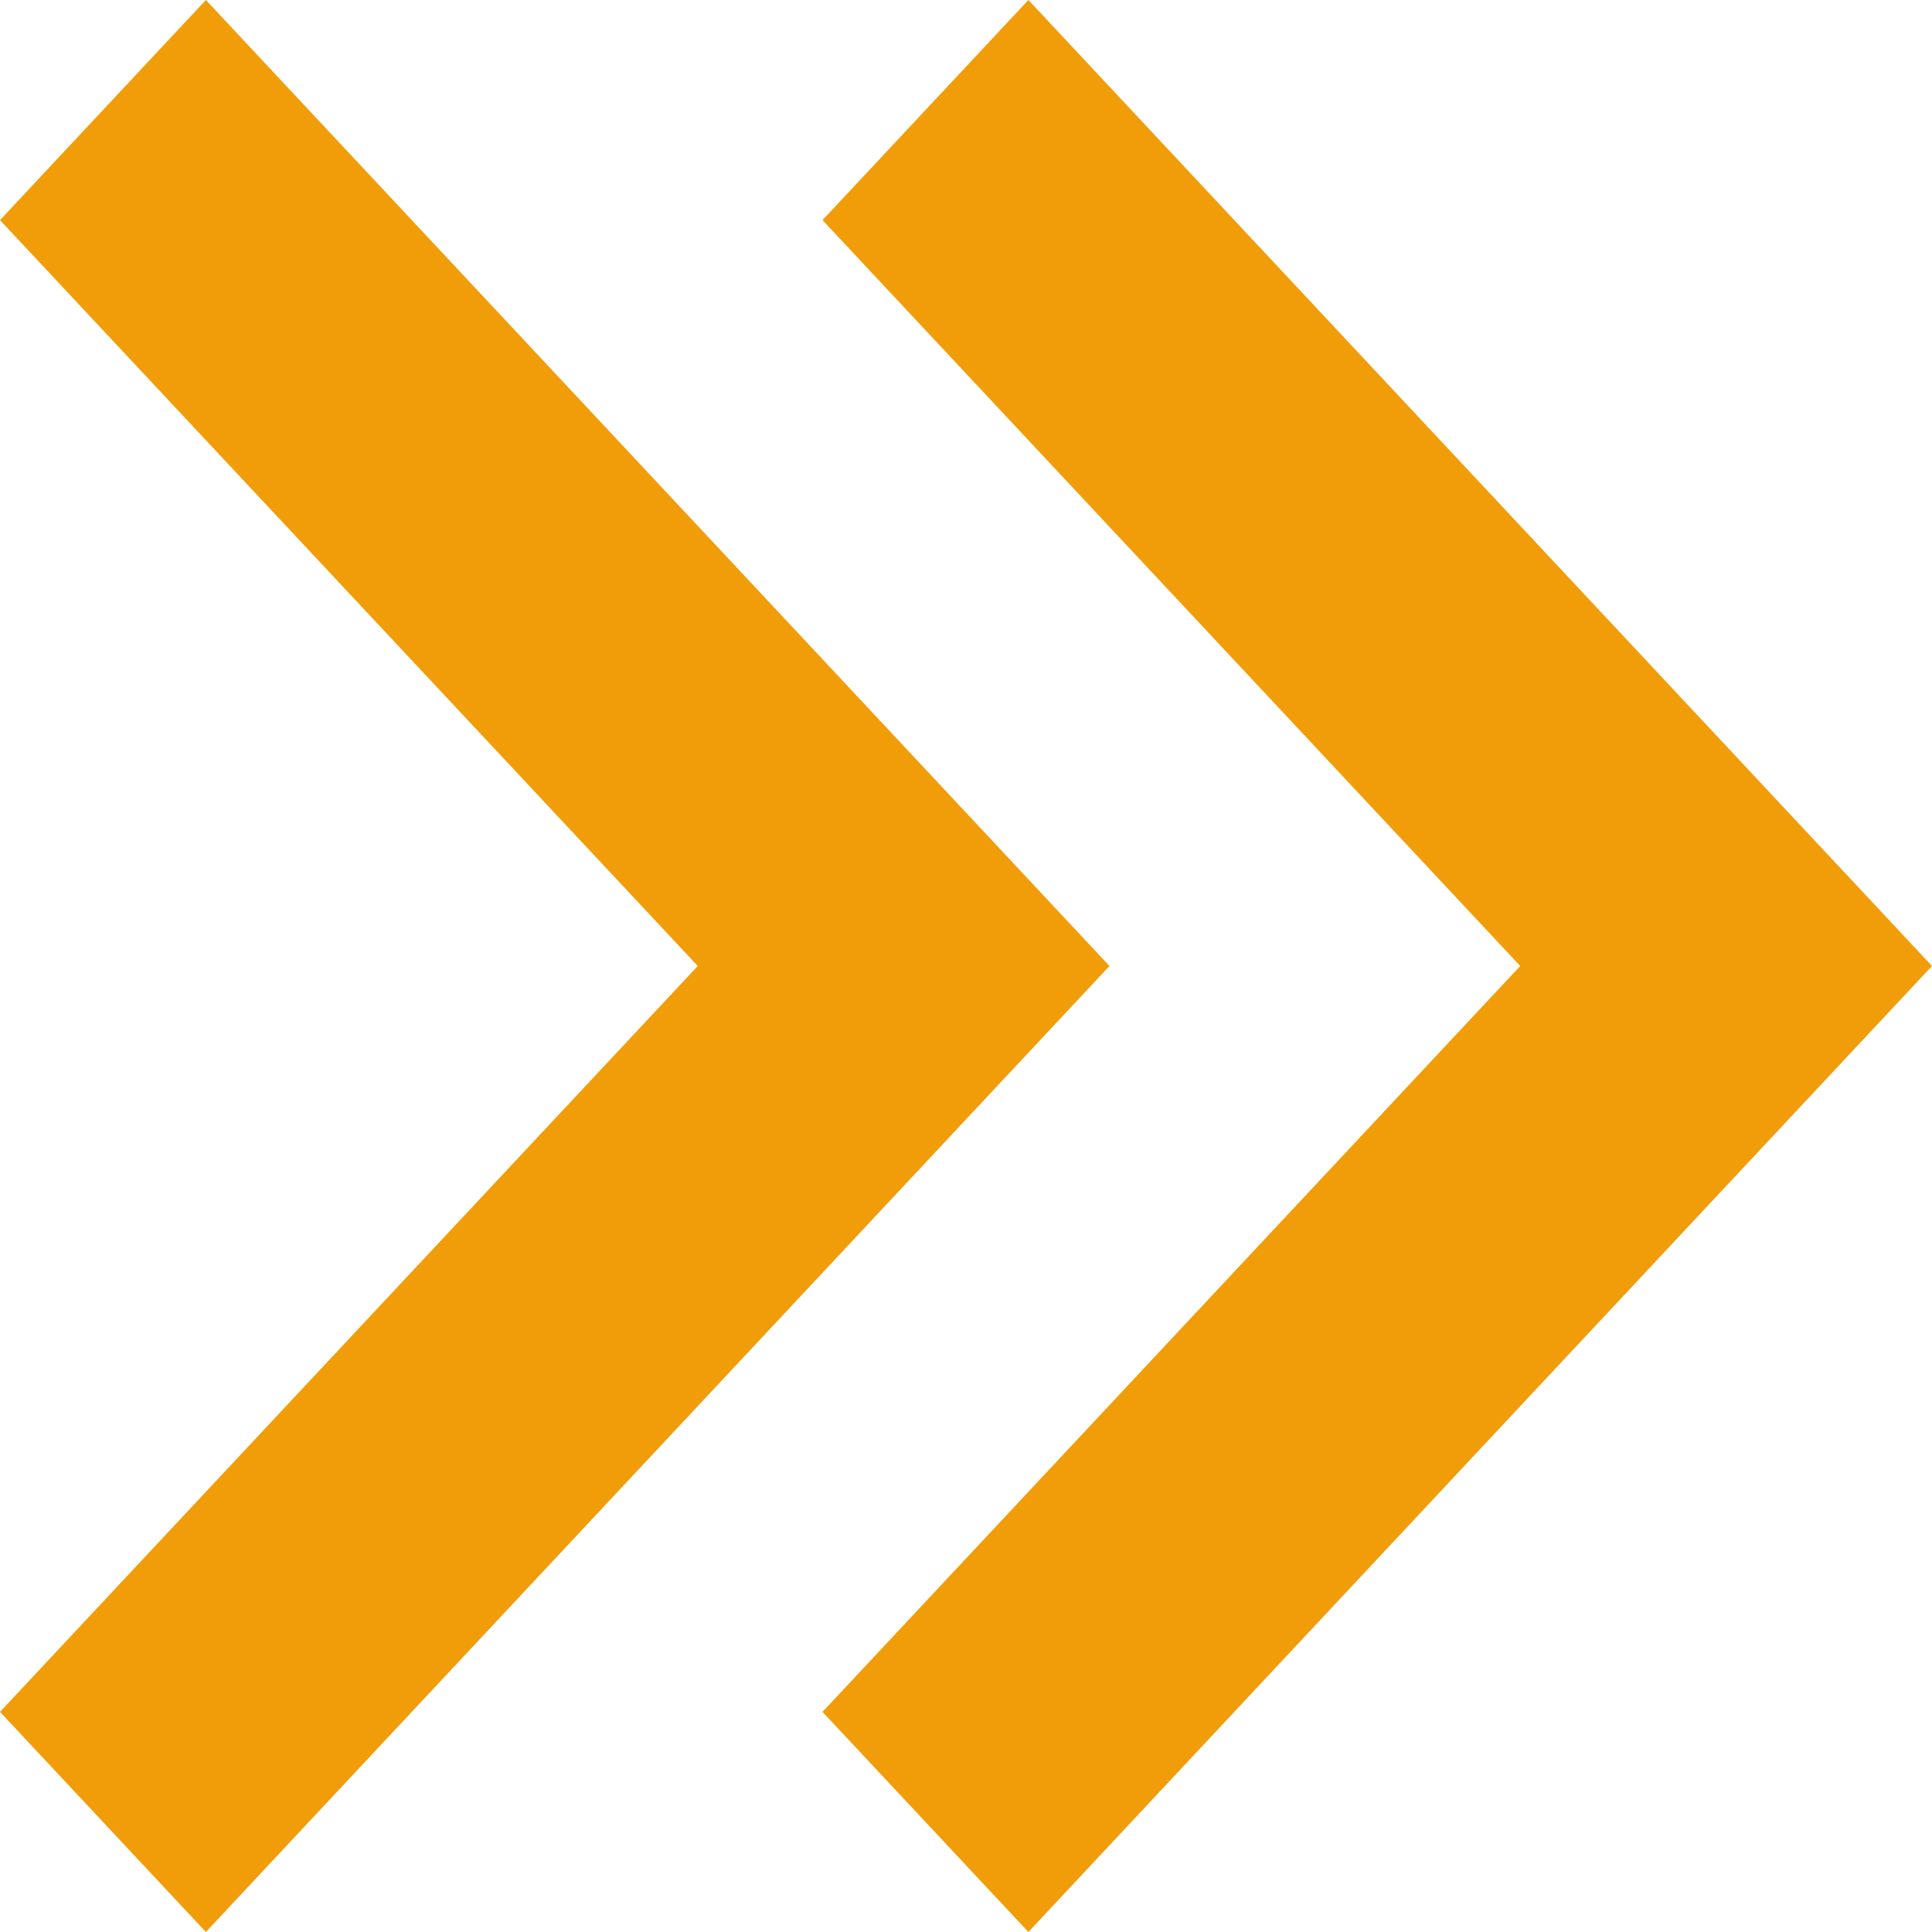<svg width="30" height="30" viewBox="0 0 30 30" fill="none" xmlns="http://www.w3.org/2000/svg">
<path d="M30 15L15.969 0L12.772 3.418L23.606 15L12.772 26.582L15.969 30L30 15ZM17.228 15L3.197 0L0 3.418L10.835 15L0 26.582L3.197 30L17.228 15Z" fill="#F19D09"/>
</svg>
